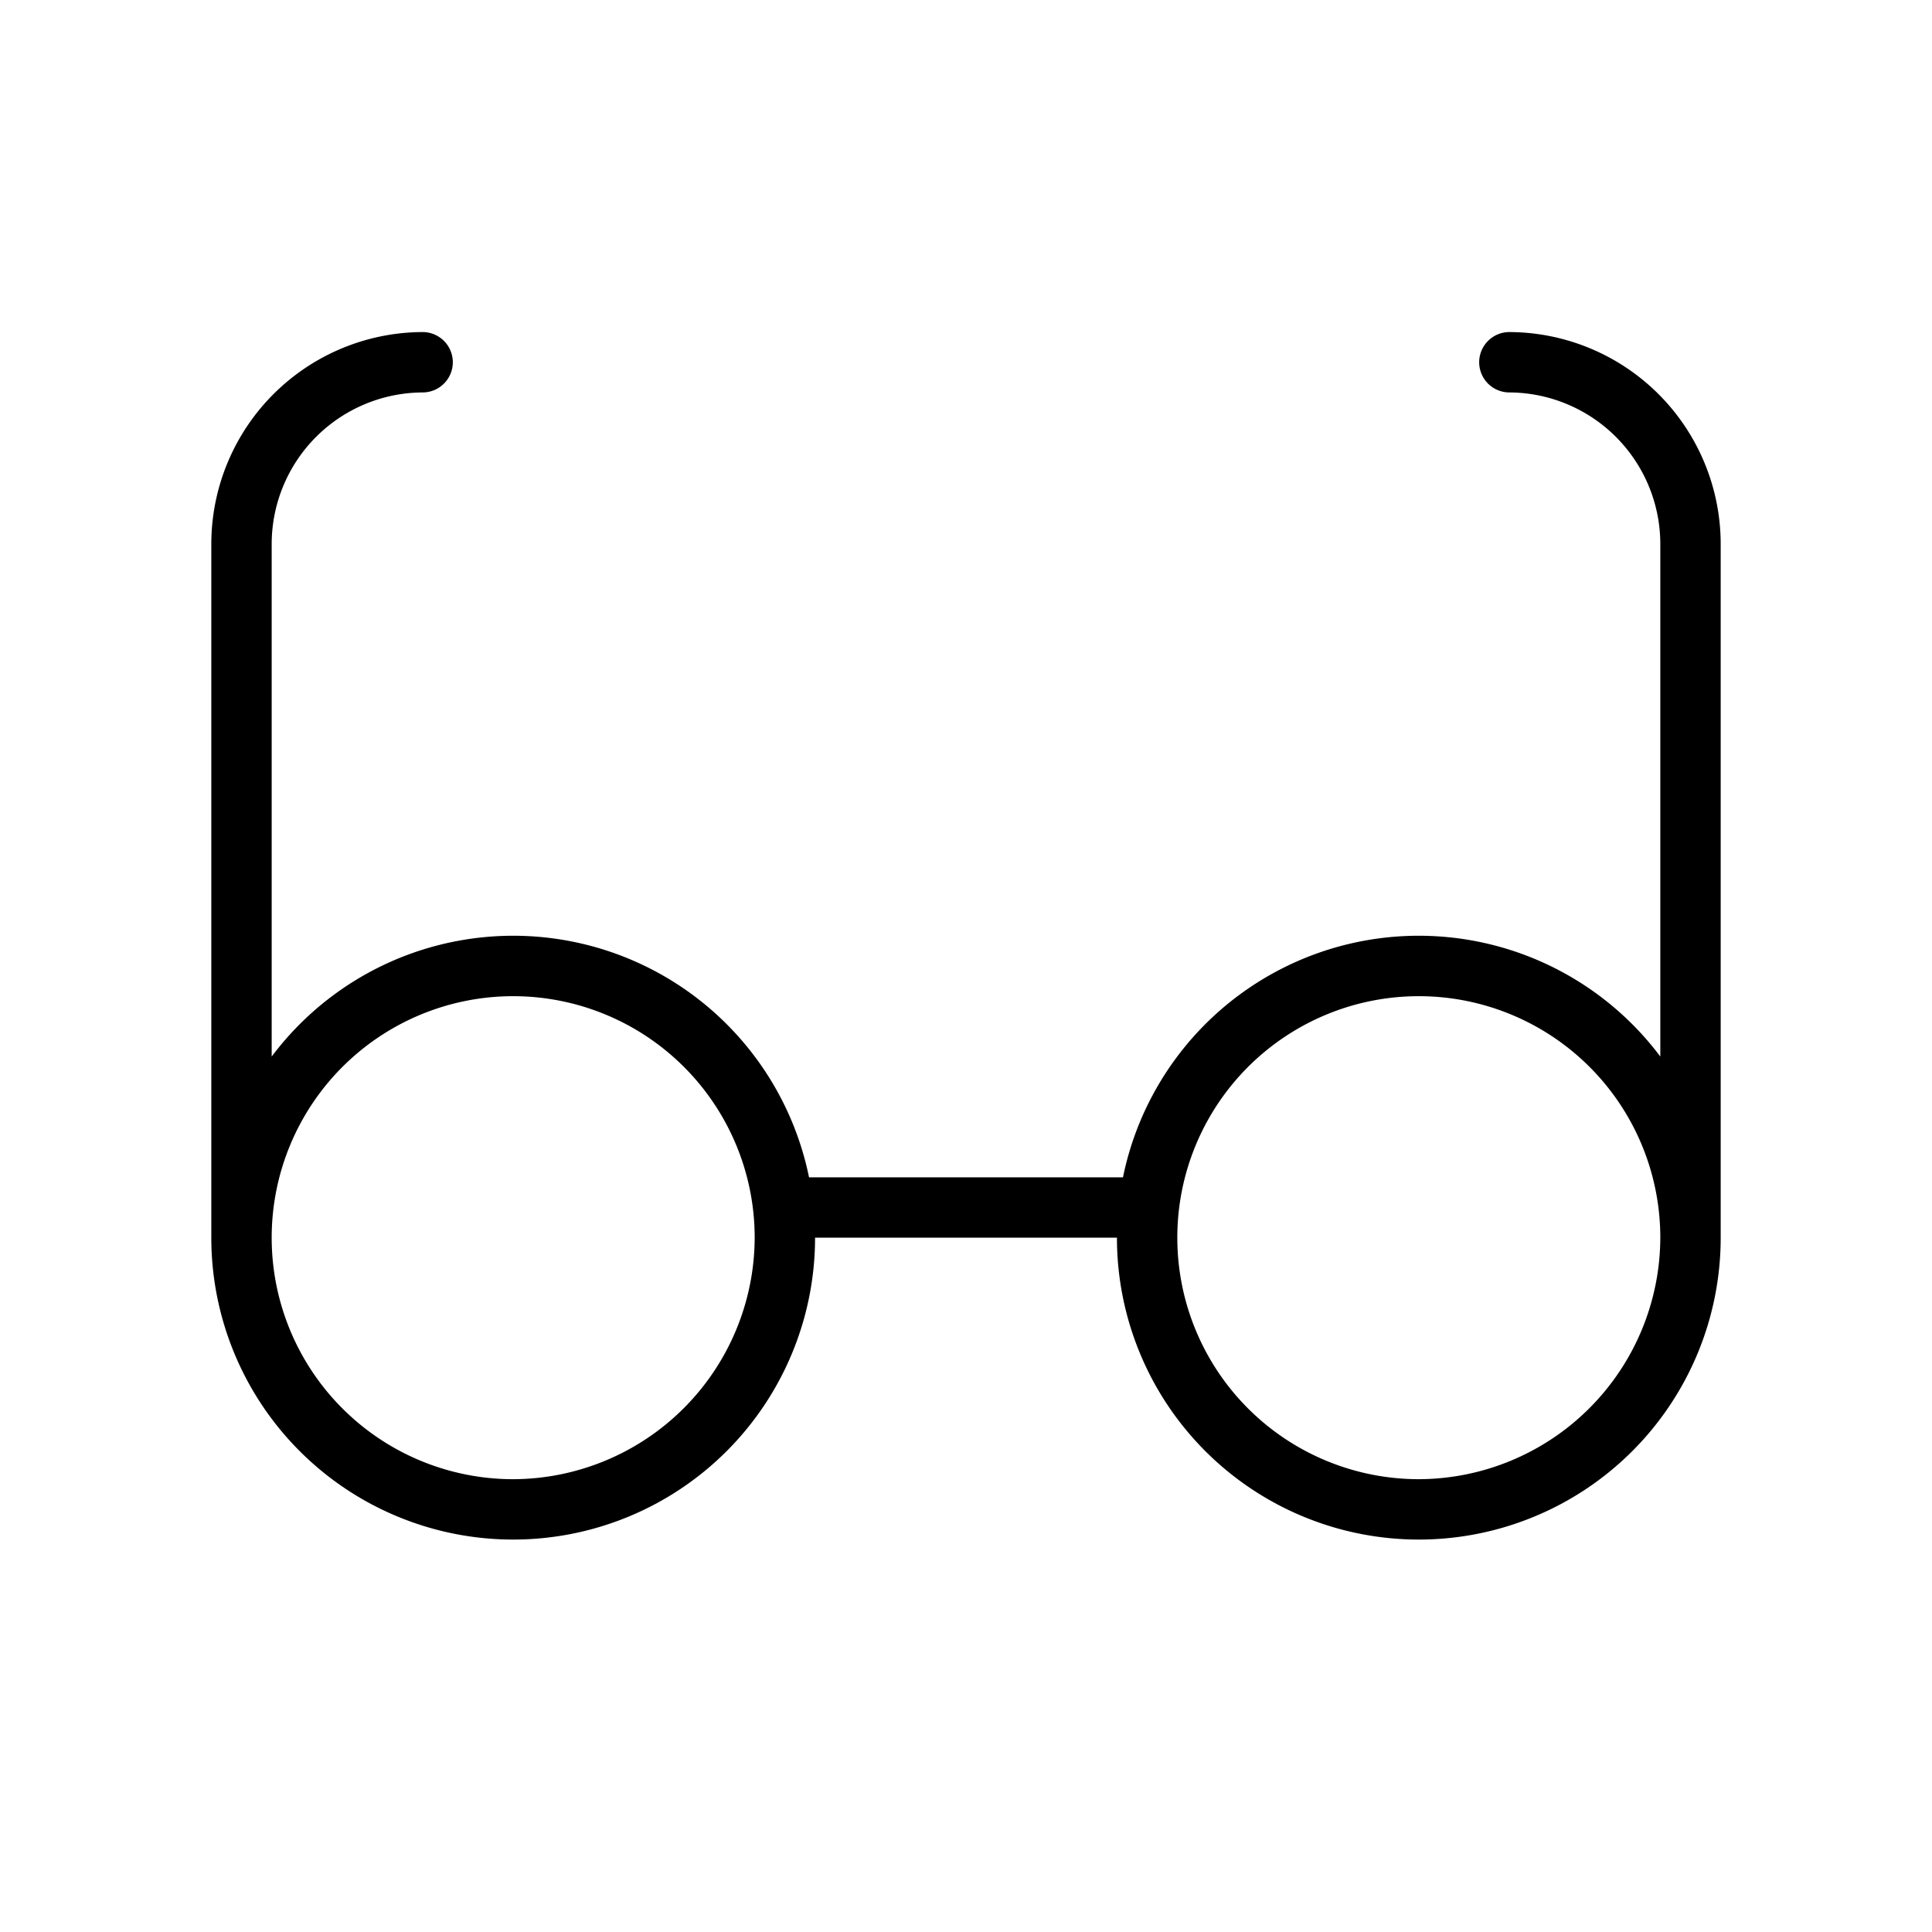 <svg xmlns="http://www.w3.org/2000/svg" viewBox="0 0 256 256" fill="currentColor"><path d="M200,44a4,4,0,0,0,0,8,20.1,20.1,0,0,1,20,20v68a40,40,0,0,0-71.2,16H107.2A40,40,0,0,0,36,140V72A20.1,20.1,0,0,1,56,52a4,4,0,0,0,0-8A28.1,28.1,0,0,0,28,72v92a40,40,0,0,0,80,0h40a40,40,0,0,0,80,0V72A28.1,28.1,0,0,0,200,44ZM68,196a32,32,0,1,1,32-32A32.1,32.1,0,0,1,68,196Zm120,0a32,32,0,1,1,32-32A32.1,32.1,0,0,1,188,196Z"/></svg>